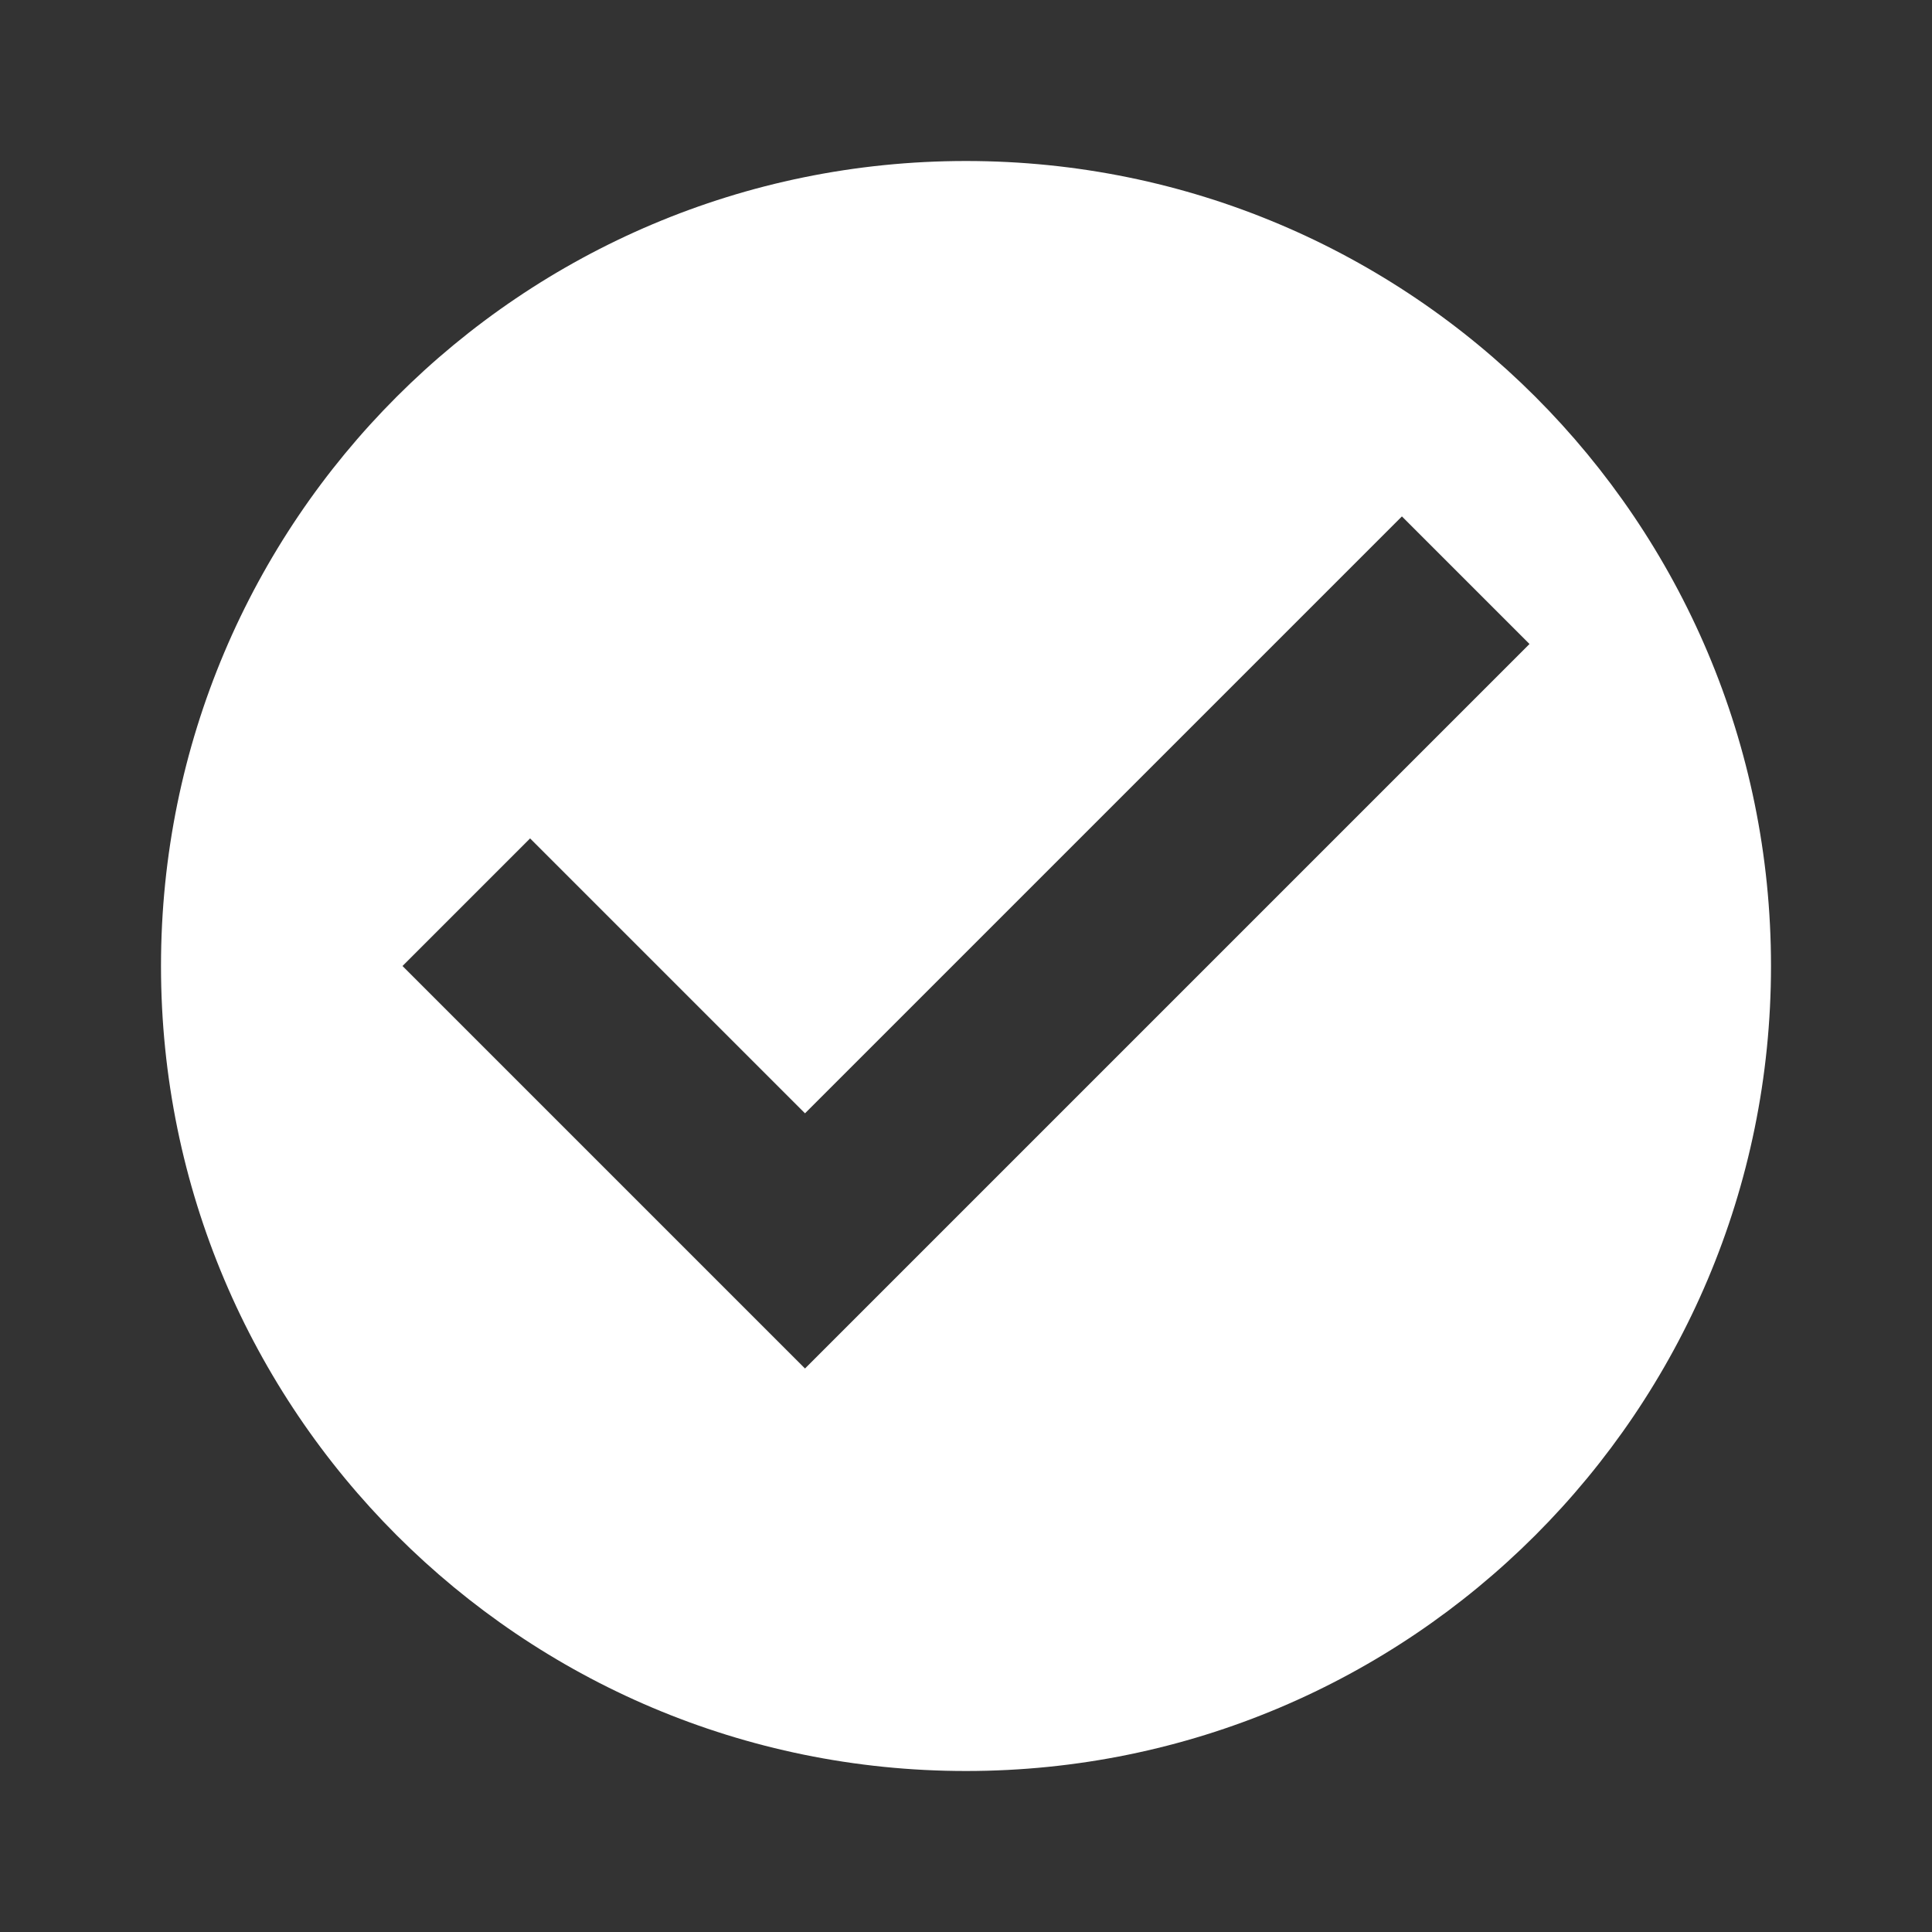 <svg xmlns="http://www.w3.org/2000/svg" width="48" height="48" viewBox="0 0 48 48">
  <rect x="0" y="0" width="48" height="48" fill="#333333" stroke="none"/>
  <path fill="#FFFFFF" d="M24,4 C12.95,4 4,12.95 4,24 C4,35.05 12.95,44 24,44 C35.05,44 44,35.05 44,24 C44,12.95 35.05,4 24,4 Z M20,34 L10,24 L13.17,20.83 L20,27.66 L34.83,12.83 L38,16 L20,34 Z"/>
</svg> 